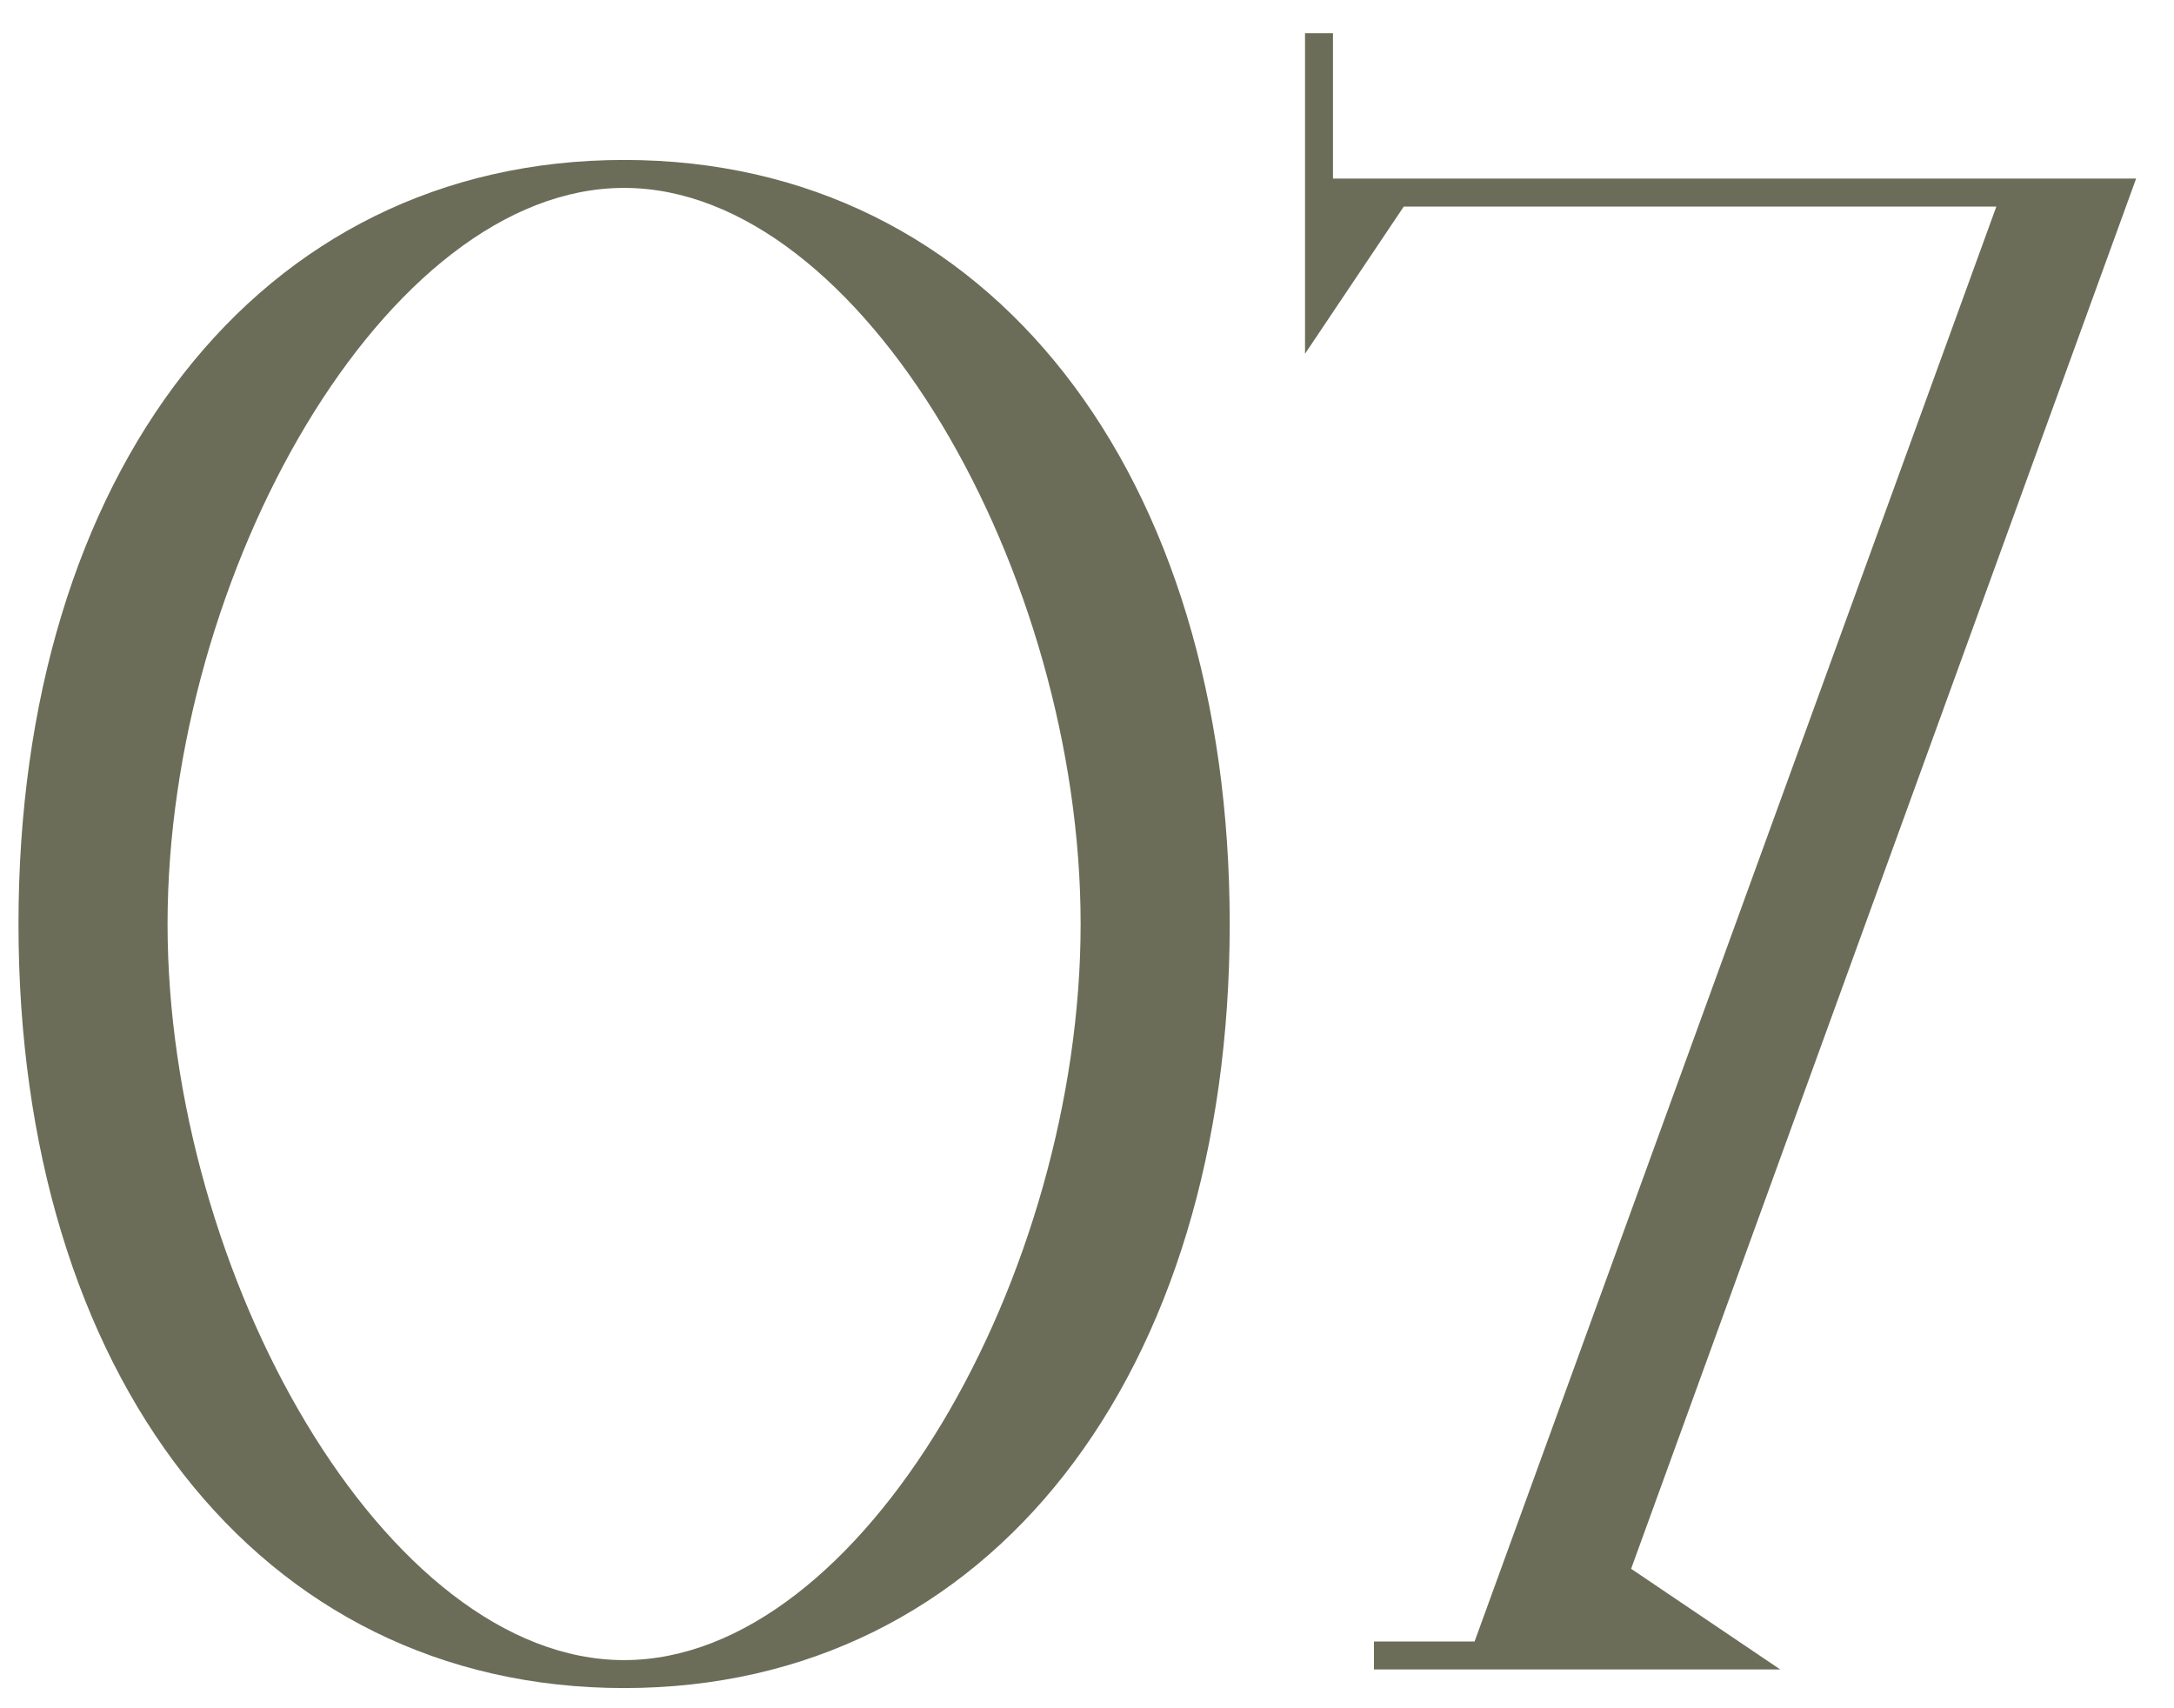 <?xml version="1.0" encoding="UTF-8"?> <svg xmlns="http://www.w3.org/2000/svg" width="56" height="44" viewBox="0 0 56 44" fill="none"><path d="M16.076 43.48C6.62 43.48 0.476 35.368 0.476 23.8C0.476 12.232 6.62 4.12 16.076 4.12C25.532 4.12 31.676 12.232 31.676 23.8C31.676 35.368 25.532 43.48 16.076 43.48ZM16.076 42.76C22.22 42.76 27.836 32.824 27.836 23.8C27.836 14.776 22.22 4.84 16.076 4.84C9.932 4.84 4.316 14.776 4.316 23.8C4.316 32.824 9.932 42.76 16.076 42.76ZM55.024 4.6L42.016 40.408L45.856 43H35.392V42.28H37.984L51.424 5.32H36.16L33.616 9.112V0.856H34.336V4.6H55.024Z" fill="#6B6D58"></path></svg> 